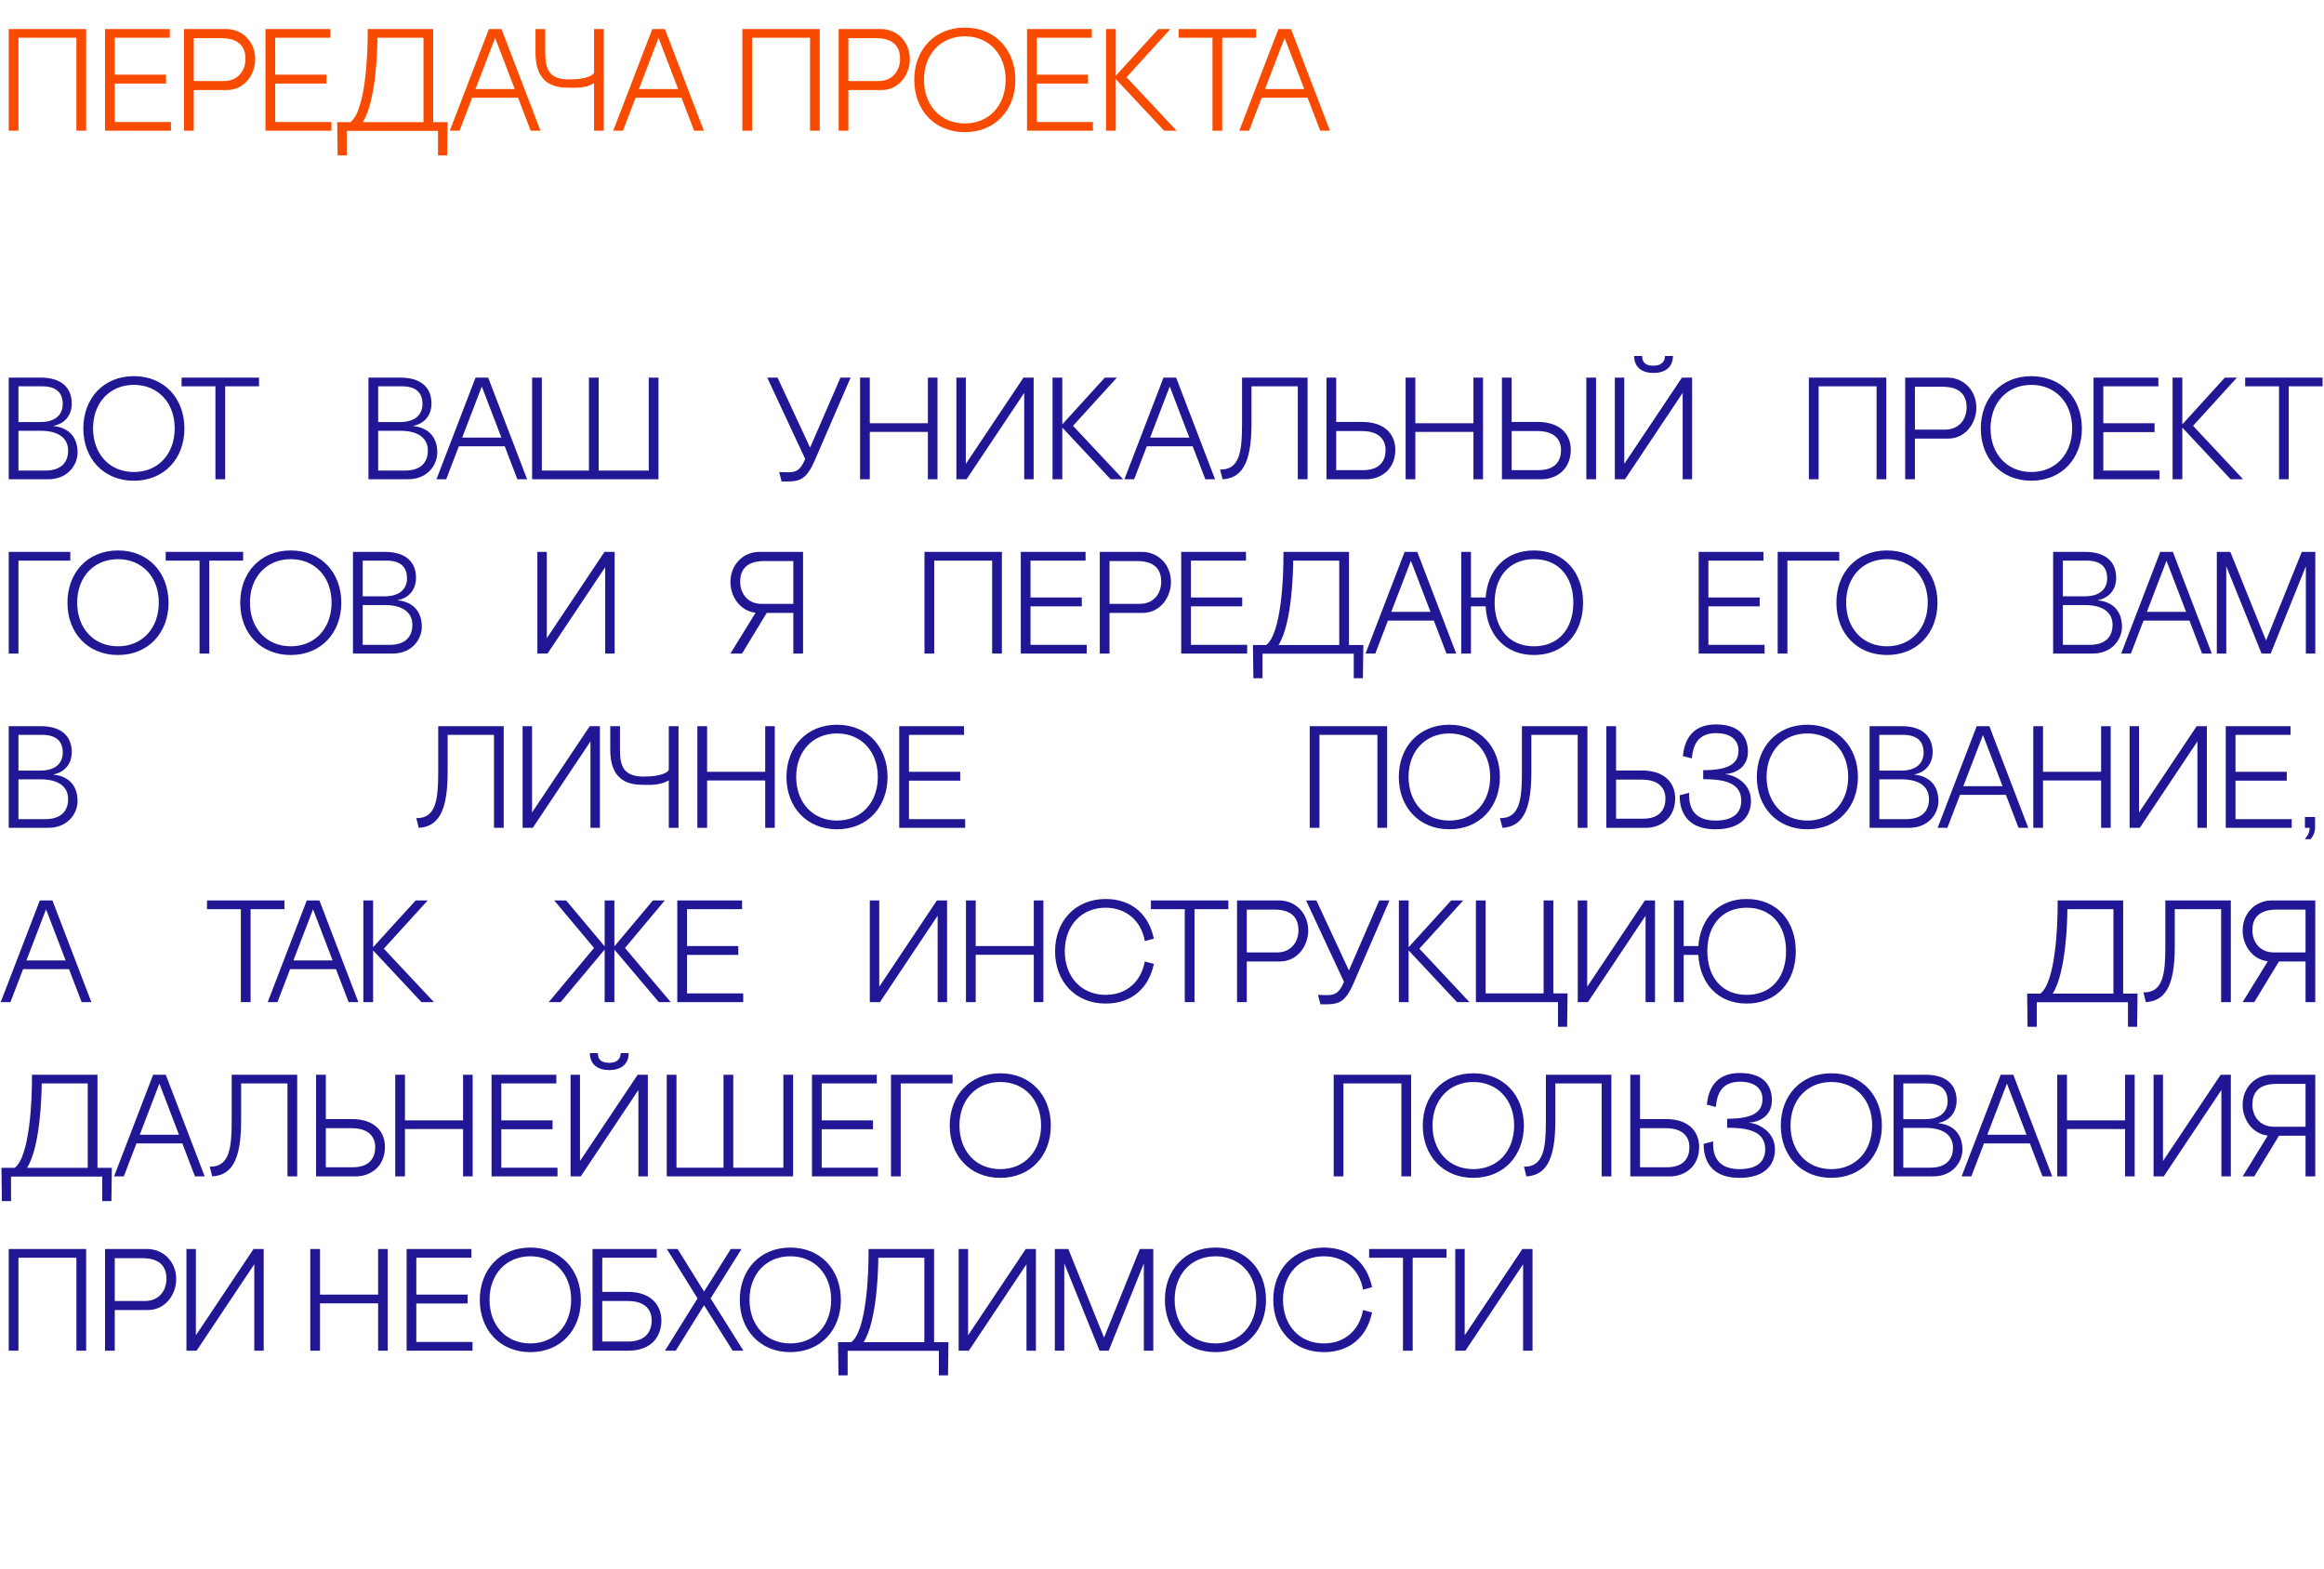 <?xml version="1.0" encoding="UTF-8"?> <svg xmlns="http://www.w3.org/2000/svg" width="160" height="108" viewBox="0 0 160 108" fill="none"> <path d="M0.6 2V9H1.27V2.6H5.26V9H5.93V2H0.6ZM7.231 2V9H11.771V8.4H7.901V5.75H11.431V5.14H7.901V2.6H11.691V2H7.231ZM15.62 6.2C16.86 6.2 17.58 5.08 17.57 4.06C17.56 2.83 16.65 2 15.58 2H12.67V9H13.34V6.2H15.62ZM15.24 2.63C16.59 2.63 16.9 3.36 16.9 4.06C16.9 4.76 16.47 5.58 15.41 5.58H13.34V2.63H15.24ZM18.276 2V9H22.816V8.4H18.946V5.75H22.476V5.14H18.946V2.6H22.736V2H18.276ZM30.155 10.7H30.785L30.815 8.41H29.825V2H25.315C25.335 3.78 25.155 7.65 24.125 8.41H23.215L23.245 10.7H23.875V9.01H30.155V10.7ZM24.975 8.41C25.905 6.96 25.985 3.29 25.985 2.6H29.155V8.41H24.975ZM36.538 9H37.208L34.528 2H33.658L30.968 9H31.638L32.508 6.73H35.668L36.538 9ZM32.738 6.13L34.088 2.61L35.438 6.13H32.738ZM40.898 4.98C40.898 5.14 40.448 5.47 39.178 5.47C37.808 5.47 37.538 4.78 37.538 3.65V2H36.868V3.6C36.858 5.22 37.578 5.98 38.888 6.03L39.178 6.04C39.718 6.06 40.398 6.04 40.898 5.73V9H41.568V2H40.898V4.98ZM47.788 9H48.458L45.778 2H44.908L42.218 9H42.888L43.758 6.73H46.918L47.788 9ZM43.988 6.13L45.338 2.61L46.688 6.13H43.988ZM51.108 2V9H51.778V2.6H55.768V9H56.438V2H51.108ZM60.689 6.2C61.929 6.2 62.649 5.08 62.639 4.06C62.629 2.83 61.719 2 60.649 2H57.739V9H58.409V6.2H60.689ZM60.309 2.63C61.659 2.63 61.969 3.36 61.969 4.06C61.969 4.76 61.539 5.58 60.479 5.58H58.409V2.63H60.309ZM62.944 5.5C62.944 7.56 64.324 9.1 66.424 9.1C68.524 9.1 69.904 7.56 69.904 5.5C69.904 3.44 68.524 1.9 66.424 1.9C64.324 1.9 62.944 3.44 62.944 5.5ZM63.614 5.49C63.614 3.73 64.764 2.5 66.424 2.5C68.084 2.5 69.234 3.73 69.234 5.49C69.234 7.25 68.104 8.5 66.424 8.5C64.744 8.5 63.614 7.25 63.614 5.49ZM70.707 2V9H75.247V8.4H71.377V5.75H74.907V5.14H71.377V2.6H75.167V2H70.707ZM77.557 5.32L80.577 2H79.747L76.817 5.22V2H76.147V9H76.817V5.44L80.147 9H81.007L77.557 5.32ZM81.145 2V2.6H83.475V9H84.145V2.6H86.475V2H81.145ZM90.893 9H91.563L88.883 2H88.013L85.323 9H85.993L86.863 6.73H90.023L90.893 9ZM87.093 6.13L88.443 2.61L89.793 6.13H87.093Z" fill="#F94B00"></path> <path d="M3.69 29.32C4.42 29.18 4.94 28.63 4.94 27.78C4.94 26.7 4.24 26 2.8 26H0.6V33H3.31C4.71 33 5.34 31.97 5.34 31.16C5.34 29.95 4.57 29.42 3.69 29.34V29.32ZM2.91 26.6C3.85 26.6 4.32 27.02 4.32 27.82C4.32 28.45 3.93 29.06 2.76 29.06H1.27V26.6H2.91ZM3.13 32.4H1.27V29.66H2.78C4.14 29.66 4.69 30.25 4.69 31.02C4.69 31.86 4.18 32.4 3.13 32.4ZM5.737 29.5C5.737 31.56 7.117 33.1 9.217 33.1C11.317 33.1 12.697 31.56 12.697 29.5C12.697 27.44 11.317 25.9 9.217 25.9C7.117 25.9 5.737 27.44 5.737 29.5ZM6.407 29.49C6.407 27.73 7.557 26.5 9.217 26.5C10.877 26.5 12.027 27.73 12.027 29.49C12.027 31.25 10.897 32.5 9.217 32.5C7.537 32.5 6.407 31.25 6.407 29.49ZM12.502 26V26.6H14.832V33H15.502V26.6H17.832V26H12.502ZM28.456 29.32C29.186 29.18 29.706 28.63 29.706 27.78C29.706 26.7 29.006 26 27.566 26H25.366V33H28.076C29.476 33 30.106 31.97 30.106 31.16C30.106 29.95 29.336 29.42 28.456 29.34V29.32ZM27.676 26.6C28.616 26.6 29.086 27.02 29.086 27.82C29.086 28.45 28.696 29.06 27.526 29.06H26.036V26.6H27.676ZM27.896 32.4H26.036V29.66H27.546C28.906 29.66 29.456 30.25 29.456 31.02C29.456 31.86 28.946 32.4 27.896 32.4ZM35.62 33H36.29L33.61 26H32.74L30.05 33H30.72L31.59 30.73H34.75L35.62 33ZM31.82 30.13L33.17 26.61L34.52 30.13H31.82ZM45.335 33V26H44.665V32.4H41.215V26H40.545V32.4H37.305V26H36.635V33H45.335ZM53.813 33.15C54.983 33.17 55.463 33.15 56.093 31.7L58.563 26H57.863L55.773 30.82L53.533 26H52.823L55.433 31.6C55.003 32.64 54.613 32.53 53.643 32.5L53.813 33.15ZM63.883 26V29.14H59.883V26H59.213V33H59.883V29.74H63.883V33H64.543V26H63.883ZM65.844 26V33H66.544L70.514 27.05V33H71.164V26H70.464L66.494 31.94V26H65.844ZM73.875 29.32L76.895 26H76.065L73.135 29.22V26H72.465V33H73.135V29.44L76.465 33H77.325L73.875 29.32ZM82.983 33H83.653L80.973 26H80.103L77.413 33H78.083L78.953 30.73H82.113L82.983 33ZM79.183 30.13L80.533 26.61L81.883 30.13H79.183ZM89.351 33H90.021V26H85.511V29.18C85.511 31.04 85.361 32.36 84.001 32.33L84.171 33C85.431 32.92 86.161 32.02 86.161 29.18V26.6H89.351V33ZM91.993 29.05V26H91.323V33H94.033C95.103 33 96.053 32.3 96.063 30.99C96.073 30.04 95.483 29.05 93.753 29.05H91.993ZM91.993 32.37V29.68H93.763C94.963 29.68 95.393 30.29 95.393 30.99C95.393 31.69 95.033 32.37 93.853 32.37H91.993ZM101.442 26V29.14H97.442V26H96.772V33H97.442V29.74H101.442V33H102.102V26H101.442ZM104.073 29.05V26H103.403V33H106.113C107.183 33 108.133 32.3 108.143 30.99C108.153 30.04 107.563 29.05 105.833 29.05H104.073ZM109.213 33H109.883V26H109.213V33ZM104.073 32.37V29.68H105.843C107.043 29.68 107.473 30.29 107.473 30.99C107.473 31.69 107.113 32.37 105.933 32.37H104.073ZM112.506 24.51C112.506 25.32 113.086 25.68 113.836 25.68C114.596 25.68 115.176 25.32 115.176 24.51H114.626C114.626 24.95 114.316 25.18 113.836 25.18C113.286 25.18 113.056 24.95 113.056 24.51H112.506ZM111.176 26V33H111.876L115.846 27.05V33H116.496V26H115.796L111.826 31.94V26H111.176ZM124.536 26V33H125.206V26.6H129.196V33H129.866V26H124.536ZM134.116 30.2C135.356 30.2 136.076 29.08 136.066 28.06C136.056 26.83 135.146 26 134.076 26H131.166V33H131.836V30.2H134.116ZM133.736 26.63C135.086 26.63 135.396 27.36 135.396 28.06C135.396 28.76 134.966 29.58 133.906 29.58H131.836V26.63H133.736ZM136.372 29.5C136.372 31.56 137.752 33.1 139.852 33.1C141.952 33.1 143.332 31.56 143.332 29.5C143.332 27.44 141.952 25.9 139.852 25.9C137.752 25.9 136.372 27.44 136.372 29.5ZM137.042 29.49C137.042 27.73 138.192 26.5 139.852 26.5C141.512 26.5 142.662 27.73 142.662 29.49C142.662 31.25 141.532 32.5 139.852 32.5C138.172 32.5 137.042 31.25 137.042 29.49ZM144.135 26V33H148.675V32.4H144.805V29.75H148.335V29.14H144.805V26.6H148.595V26H144.135ZM150.985 29.32L154.005 26H153.175L150.245 29.22V26H149.575V33H150.245V29.44L153.575 33H154.435L150.985 29.32ZM154.573 26V26.6H156.903V33H157.573V26.6H159.903V26H154.573ZM1.27 45V38.6H4.84V38H0.6V45H1.27ZM4.643 41.5C4.643 43.56 6.023 45.1 8.123 45.1C10.223 45.1 11.603 43.56 11.603 41.5C11.603 39.44 10.223 37.9 8.123 37.9C6.023 37.9 4.643 39.44 4.643 41.5ZM5.313 41.49C5.313 39.73 6.463 38.5 8.123 38.5C9.783 38.5 10.933 39.73 10.933 41.49C10.933 43.25 9.803 44.5 8.123 44.5C6.443 44.5 5.313 43.25 5.313 41.49ZM11.409 38V38.6H13.739V45H14.409V38.6H16.739V38H11.409ZM16.538 41.5C16.538 43.56 17.918 45.1 20.018 45.1C22.118 45.1 23.498 43.56 23.498 41.5C23.498 39.44 22.118 37.9 20.018 37.9C17.918 37.9 16.538 39.44 16.538 41.5ZM17.208 41.49C17.208 39.73 18.358 38.5 20.018 38.5C21.678 38.5 22.828 39.73 22.828 41.49C22.828 43.25 21.698 44.5 20.018 44.5C18.338 44.5 17.208 43.25 17.208 41.49ZM27.391 41.32C28.121 41.18 28.641 40.63 28.641 39.78C28.641 38.7 27.941 38 26.501 38H24.301V45H27.011C28.411 45 29.041 43.97 29.041 43.16C29.041 41.95 28.271 41.42 27.391 41.34V41.32ZM26.611 38.6C27.551 38.6 28.021 39.02 28.021 39.82C28.021 40.45 27.631 41.06 26.461 41.06H24.971V38.6H26.611ZM26.831 44.4H24.971V41.66H26.481C27.841 41.66 28.391 42.25 28.391 43.02C28.391 43.86 27.881 44.4 26.831 44.4ZM36.996 38V45H37.697L41.666 39.05V45H42.316V38H41.617L37.647 43.94V38H36.996ZM54.618 42.2V45H55.288V38H52.278C51.208 38 50.298 38.83 50.288 40.06C50.278 41.02 50.908 42.06 52.018 42.19L50.288 45H51.088L52.788 42.2H54.618ZM54.618 41.58H52.448C51.388 41.58 50.958 40.76 50.958 40.06C50.958 39.36 51.268 38.63 52.618 38.63H54.618V41.58ZM63.647 38V45H64.317V38.6H68.307V45H68.977V38H63.647ZM70.278 38V45H74.818V44.4H70.948V41.75H74.478V41.14H70.948V38.6H74.738V38H70.278ZM78.667 42.2C79.907 42.2 80.627 41.08 80.617 40.06C80.607 38.83 79.697 38 78.627 38H75.717V45H76.387V42.2H78.667ZM78.287 38.63C79.637 38.63 79.947 39.36 79.947 40.06C79.947 40.76 79.517 41.58 78.457 41.58H76.387V38.63H78.287ZM81.323 38V45H85.863V44.4H81.993V41.75H85.523V41.14H81.993V38.6H85.783V38H81.323ZM93.202 46.7H93.832L93.862 44.41H92.872V38H88.362C88.382 39.78 88.202 43.65 87.172 44.41H86.262L86.292 46.7H86.922V45.01H93.202V46.7ZM88.022 44.41C88.952 42.96 89.032 39.29 89.032 38.6H92.202V44.41H88.022ZM99.585 45H100.255L97.575 38H96.705L94.015 45H94.685L95.555 42.73H98.715L99.585 45ZM95.785 42.13L97.135 38.61L98.485 42.13H95.785ZM100.6 45H101.27V41.75H102.28C102.38 43.68 103.6 45.1 105.61 45.1C107.71 45.1 108.99 43.56 108.99 41.5C108.99 39.44 107.71 37.9 105.61 37.9C103.63 37.9 102.42 39.26 102.28 41.14H101.27V38H100.6V45ZM102.9 41.49C102.9 39.73 103.9 38.5 105.61 38.5C107.32 38.5 108.32 39.73 108.32 41.49C108.32 43.25 107.34 44.5 105.61 44.5C103.88 44.5 102.9 43.25 102.9 41.49ZM116.948 38V45H121.488V44.4H117.618V41.75H121.148V41.14H117.618V38.6H121.408V38H116.948ZM123.057 45V38.6H126.627V38H122.387V45H123.057ZM126.43 41.5C126.43 43.56 127.81 45.1 129.91 45.1C132.01 45.1 133.39 43.56 133.39 41.5C133.39 39.44 132.01 37.9 129.91 37.9C127.81 37.9 126.43 39.44 126.43 41.5ZM127.1 41.49C127.1 39.73 128.25 38.5 129.91 38.5C131.57 38.5 132.72 39.73 132.72 41.49C132.72 43.25 131.59 44.5 129.91 44.5C128.23 44.5 127.1 43.25 127.1 41.49ZM144.442 41.32C145.172 41.18 145.692 40.63 145.692 39.78C145.692 38.7 144.992 38 143.552 38H141.352V45H144.062C145.462 45 146.092 43.97 146.092 43.16C146.092 41.95 145.322 41.42 144.442 41.34V41.32ZM143.662 38.6C144.602 38.6 145.072 39.02 145.072 39.82C145.072 40.45 144.682 41.06 143.512 41.06H142.022V38.6H143.662ZM143.882 44.4H142.022V41.66H143.532C144.892 41.66 145.442 42.25 145.442 43.02C145.442 43.86 144.932 44.4 143.882 44.4ZM151.606 45H152.276L149.596 38H148.726L146.036 45H146.706L147.576 42.73H150.736L151.606 45ZM147.806 42.13L149.156 38.61L150.506 42.13H147.806ZM158.471 38L156.011 44.1L153.551 38H152.621V45H153.271V38.99L155.701 45H156.331L158.751 38.99V45H159.401V38H158.471ZM3.69 53.32C4.42 53.18 4.94 52.63 4.94 51.78C4.94 50.7 4.24 50 2.8 50H0.6V57H3.31C4.71 57 5.34 55.97 5.34 55.16C5.34 53.95 4.57 53.42 3.69 53.34V53.32ZM2.91 50.6C3.85 50.6 4.32 51.02 4.32 51.82C4.32 52.45 3.93 53.06 2.76 53.06H1.27V50.6H2.91ZM3.13 56.4H1.27V53.66H2.78C4.14 53.66 4.69 54.25 4.69 55.02C4.69 55.86 4.18 56.4 3.13 56.4ZM34.009 57H34.679V50H30.169V53.18C30.169 55.04 30.019 56.36 28.659 56.33L28.829 57C30.089 56.92 30.819 56.02 30.819 53.18V50.6H34.009V57ZM35.981 50V57H36.681L40.651 51.05V57H41.301V50H40.601L36.631 55.94V50H35.981ZM46.044 52.98C46.044 53.14 45.594 53.47 44.324 53.47C42.954 53.47 42.684 52.78 42.684 51.65V50H42.014V51.6C42.004 53.22 42.724 53.98 44.034 54.03L44.324 54.04C44.864 54.06 45.544 54.04 46.044 53.73V57H46.714V50H46.044V52.98ZM52.682 50V53.14H48.682V50H48.012V57H48.682V53.74H52.682V57H53.342V50H52.682ZM54.145 53.5C54.145 55.56 55.525 57.1 57.625 57.1C59.725 57.1 61.105 55.56 61.105 53.5C61.105 51.44 59.725 49.9 57.625 49.9C55.525 49.9 54.145 51.44 54.145 53.5ZM54.815 53.49C54.815 51.73 55.965 50.5 57.625 50.5C59.285 50.5 60.435 51.73 60.435 53.49C60.435 55.25 59.305 56.5 57.625 56.5C55.945 56.5 54.815 55.25 54.815 53.49ZM61.909 50V57H66.449V56.4H62.579V53.75H66.109V53.14H62.579V50.6H66.369V50H61.909ZM90.17 50V57H90.84V50.6H94.83V57H95.5V50H90.17ZM96.303 53.5C96.303 55.56 97.683 57.1 99.784 57.1C101.884 57.1 103.264 55.56 103.264 53.5C103.264 51.44 101.884 49.9 99.784 49.9C97.683 49.9 96.303 51.44 96.303 53.5ZM96.974 53.49C96.974 51.73 98.124 50.5 99.784 50.5C101.444 50.5 102.594 51.73 102.594 53.49C102.594 55.25 101.464 56.5 99.784 56.5C98.103 56.5 96.974 55.25 96.974 53.49ZM108.619 57H109.289V50H104.779V53.18C104.779 55.04 104.629 56.36 103.269 56.33L103.439 57C104.699 56.92 105.429 56.02 105.429 53.18V50.6H108.619V57ZM111.26 53.05V50H110.59V57H113.3C114.37 57 115.32 56.3 115.33 54.99C115.34 54.04 114.75 53.05 113.02 53.05H111.26ZM111.26 56.37V53.68H113.03C114.23 53.68 114.66 54.29 114.66 54.99C114.66 55.69 114.3 56.37 113.12 56.37H111.26ZM118.799 53.29C119.289 53.28 120.339 52.95 120.339 51.76C120.339 50.95 119.969 49.88 118.129 49.88C116.329 49.88 115.949 51.18 115.859 52.06L116.479 52.22C116.539 51.53 116.749 50.48 118.139 50.48C119.209 50.48 119.699 51 119.689 51.7C119.679 52.63 118.929 53.03 117.259 53.03V53.65C118.539 53.65 119.879 53.82 119.879 55.13C119.879 55.79 119.529 56.5 118.109 56.5C116.219 56.5 116.289 55.03 116.289 54.59L115.639 54.76C115.639 55.32 115.729 57.1 118.109 57.1C119.779 57.1 120.549 56.26 120.549 55.15C120.549 53.71 119.079 53.31 118.799 53.31V53.29ZM120.952 53.5C120.952 55.56 122.332 57.1 124.432 57.1C126.532 57.1 127.912 55.56 127.912 53.5C127.912 51.44 126.532 49.9 124.432 49.9C122.332 49.9 120.952 51.44 120.952 53.5ZM121.622 53.49C121.622 51.73 122.772 50.5 124.432 50.5C126.092 50.5 127.242 51.73 127.242 53.49C127.242 55.25 126.112 56.5 124.432 56.5C122.752 56.5 121.622 55.25 121.622 53.49ZM131.805 53.32C132.535 53.18 133.055 52.63 133.055 51.78C133.055 50.7 132.355 50 130.915 50H128.715V57H131.425C132.825 57 133.455 55.97 133.455 55.16C133.455 53.95 132.685 53.42 131.805 53.34V53.32ZM131.025 50.6C131.965 50.6 132.435 51.02 132.435 51.82C132.435 52.45 132.045 53.06 130.875 53.06H129.385V50.6H131.025ZM131.245 56.4H129.385V53.66H130.895C132.255 53.66 132.805 54.25 132.805 55.02C132.805 55.86 132.295 56.4 131.245 56.4ZM138.97 57H139.64L136.96 50H136.09L133.4 57H134.07L134.94 54.73H138.1L138.97 57ZM135.17 54.13L136.52 50.61L137.87 54.13H135.17ZM144.655 50V53.14H140.655V50H139.985V57H140.655V53.74H144.655V57H145.315V50H144.655ZM146.616 50V57H147.316L151.286 51.05V57H151.936V50H151.236L147.266 55.94V50H146.616ZM153.237 50V57H157.777V56.4H153.907V53.75H157.437V53.14H153.907V50.6H157.697V50H153.237ZM158.676 57.78H159.076C159.076 57.78 159.386 57.45 159.386 57V56.25H158.686V57H159.016C159.016 57.45 158.676 57.77 158.676 57.78ZM5.62 69H6.29L3.61 62H2.74L0.05 69H0.72L1.59 66.73H4.75L5.62 69ZM1.82 66.13L3.17 62.61L4.52 66.13H1.82ZM14.252 62V62.6H16.582V69H17.252V62.6H19.582V62H14.252ZM24.001 69H24.671L21.991 62H21.121L18.431 69H19.101L19.971 66.73H23.131L24.001 69ZM20.201 66.13L21.551 62.61L22.901 66.13H20.201ZM26.426 65.32L29.446 62H28.616L25.686 65.22V62H25.016V69H25.686V65.44L29.016 69H29.876L26.426 65.32ZM43.029 65.27L45.769 62H44.949L42.298 65.16V62H41.629V65.16L38.978 62H38.158L40.898 65.27L37.779 69H38.599L41.629 65.38V69H42.298V65.38L45.358 69H46.178L43.029 65.27ZM46.629 62V69H51.169V68.4H47.299V65.75H50.829V65.14H47.299V62.6H51.089V62H46.629ZM59.883 62V69H60.583L64.553 63.05V69H65.203V62H64.503L60.533 67.94V62H59.883ZM71.174 62V65.14H67.174V62H66.504V69H67.174V65.74H71.174V69H71.834V62H71.174ZM78.817 66.2C78.567 67.57 77.578 68.5 76.118 68.5C74.438 68.5 73.308 67.25 73.308 65.49C73.308 63.73 74.457 62.5 76.118 62.5C77.547 62.5 78.578 63.42 78.817 64.8L79.438 64.63C79.108 63.02 77.968 61.9 76.118 61.9C74.017 61.9 72.638 63.44 72.638 65.5C72.638 67.56 74.017 69.1 76.118 69.1C77.968 69.1 79.108 67.98 79.438 66.37L78.817 66.2ZM79.237 62V62.6H81.567V69H82.237V62.6H84.567V62H79.237ZM88.116 66.2C89.356 66.2 90.076 65.08 90.066 64.06C90.056 62.83 89.146 62 88.076 62H85.166V69H85.836V66.2H88.116ZM87.736 62.63C89.086 62.63 89.396 63.36 89.396 64.06C89.396 64.76 88.966 65.58 87.906 65.58H85.836V62.63H87.736ZM90.909 69.15C92.079 69.17 92.559 69.15 93.189 67.7L95.659 62H94.959L92.869 66.82L90.629 62H89.919L92.529 67.6C92.099 68.64 91.709 68.53 90.739 68.5L90.909 69.15ZM97.719 65.32L100.739 62H99.909L96.979 65.22V62H96.309V69H96.979V65.44L100.309 69H101.169L97.719 65.32ZM106.942 68.4V62H106.272V68.4H102.282V62H101.612V69H107.262V70.7H107.892L107.922 68.4H106.942ZM108.623 62V69H109.323L113.293 63.05V69H113.943V62H113.243L109.273 67.94V62H108.623ZM115.245 69H115.915V65.75H116.925C117.025 67.68 118.245 69.1 120.255 69.1C122.355 69.1 123.635 67.56 123.635 65.5C123.635 63.44 122.355 61.9 120.255 61.9C118.275 61.9 117.065 63.26 116.925 65.14H115.915V62H115.245V69ZM117.545 65.49C117.545 63.73 118.545 62.5 120.255 62.5C121.965 62.5 122.965 63.73 122.965 65.49C122.965 67.25 121.985 68.5 120.255 68.5C118.525 68.5 117.545 67.25 117.545 65.49ZM146.503 70.7H147.133L147.163 68.41H146.173V62H141.663C141.683 63.78 141.503 67.65 140.473 68.41H139.563L139.593 70.7H140.223V69.01H146.503V70.7ZM141.323 68.41C142.253 66.96 142.333 63.29 142.333 62.6H145.503V68.41H141.323ZM152.916 69H153.586V62H149.076V65.18C149.076 67.04 148.926 68.36 147.566 68.33L147.736 69C148.996 68.92 149.726 68.02 149.726 65.18V62.6H152.916V69ZM158.729 66.2V69H159.399V62H156.389C155.319 62 154.409 62.83 154.399 64.06C154.389 65.02 155.019 66.06 156.129 66.19L154.399 69H155.199L156.899 66.2H158.729ZM158.729 65.58H156.559C155.499 65.58 155.069 64.76 155.069 64.06C155.069 63.36 155.379 62.63 156.729 62.63H158.729V65.58ZM7.04 82.7H7.67L7.7 80.41H6.71V74H2.2C2.22 75.78 2.04 79.65 1.01 80.41H0.1L0.13 82.7H0.76V81.01H7.04V82.7ZM1.86 80.41C2.79 78.96 2.87 75.29 2.87 74.6H6.04V80.41H1.86ZM13.423 81H14.093L11.413 74H10.543L7.853 81H8.523L9.393 78.73H12.553L13.423 81ZM9.623 78.13L10.973 74.61L12.323 78.13H9.623ZM19.791 81H20.461V74H15.951V77.18C15.951 79.04 15.801 80.36 14.441 80.33L14.611 81C15.871 80.92 16.601 80.02 16.601 77.18V74.6H19.791V81ZM22.432 77.05V74H21.762V81H24.472C25.542 81 26.492 80.3 26.502 78.99C26.512 78.04 25.922 77.05 24.192 77.05H22.432ZM22.432 80.37V77.68H24.202C25.402 77.68 25.832 78.29 25.832 78.99C25.832 79.69 25.472 80.37 24.292 80.37H22.432ZM31.881 74V77.14H27.881V74H27.211V81H27.881V77.74H31.881V81H32.541V74H31.881ZM33.842 74V81H38.382V80.4H34.512V77.75H38.042V77.14H34.512V74.6H38.302V74H33.842ZM40.612 72.51C40.612 73.32 41.192 73.68 41.942 73.68C42.702 73.68 43.282 73.32 43.282 72.51H42.732C42.732 72.95 42.422 73.18 41.942 73.18C41.392 73.18 41.162 72.95 41.162 72.51H40.612ZM39.282 74V81H39.982L43.952 75.05V81H44.602V74H43.902L39.932 79.94V74H39.282ZM54.603 81V74H53.933V80.4H50.483V74H49.813V80.4H46.573V74H45.903V81H54.603ZM55.903 74V81H60.443V80.4H56.573V77.75H60.103V77.14H56.573V74.6H60.363V74H55.903ZM62.012 81V74.6H65.582V74H61.342V81H62.012ZM65.385 77.5C65.385 79.56 66.766 81.1 68.865 81.1C70.966 81.1 72.346 79.56 72.346 77.5C72.346 75.44 70.966 73.9 68.865 73.9C66.766 73.9 65.385 75.44 65.385 77.5ZM66.055 77.49C66.055 75.73 67.206 74.5 68.865 74.5C70.525 74.5 71.675 75.73 71.675 77.49C71.675 79.25 70.546 80.5 68.865 80.5C67.186 80.5 66.055 79.25 66.055 77.49ZM91.821 74V81H92.491V74.6H96.481V81H97.151V74H91.821ZM97.954 77.5C97.954 79.56 99.334 81.1 101.434 81.1C103.534 81.1 104.914 79.56 104.914 77.5C104.914 75.44 103.534 73.9 101.434 73.9C99.334 73.9 97.954 75.44 97.954 77.5ZM98.624 77.49C98.624 75.73 99.774 74.5 101.434 74.5C103.094 74.5 104.244 75.73 104.244 77.49C104.244 79.25 103.114 80.5 101.434 80.5C99.754 80.5 98.624 79.25 98.624 77.49ZM110.269 81H110.939V74H106.429V77.18C106.429 79.04 106.279 80.36 104.919 80.33L105.089 81C106.349 80.92 107.079 80.02 107.079 77.18V74.6H110.269V81ZM112.911 77.05V74H112.241V81H114.951C116.021 81 116.971 80.3 116.981 78.99C116.991 78.04 116.401 77.05 114.671 77.05H112.911ZM112.911 80.37V77.68H114.681C115.881 77.68 116.311 78.29 116.311 78.99C116.311 79.69 115.951 80.37 114.771 80.37H112.911ZM120.45 77.29C120.94 77.28 121.99 76.95 121.99 75.76C121.99 74.95 121.62 73.88 119.78 73.88C117.98 73.88 117.6 75.18 117.51 76.06L118.13 76.22C118.19 75.53 118.4 74.48 119.79 74.48C120.86 74.48 121.35 75 121.34 75.7C121.33 76.63 120.58 77.03 118.91 77.03V77.65C120.19 77.65 121.53 77.82 121.53 79.13C121.53 79.79 121.18 80.5 119.76 80.5C117.87 80.5 117.94 79.03 117.94 78.59L117.29 78.76C117.29 79.32 117.38 81.1 119.76 81.1C121.43 81.1 122.2 80.26 122.2 79.15C122.2 77.71 120.73 77.31 120.45 77.31V77.29ZM122.602 77.5C122.602 79.56 123.982 81.1 126.082 81.1C128.182 81.1 129.562 79.56 129.562 77.5C129.562 75.44 128.182 73.9 126.082 73.9C123.982 73.9 122.602 75.44 122.602 77.5ZM123.272 77.49C123.272 75.73 124.422 74.5 126.082 74.5C127.742 74.5 128.892 75.73 128.892 77.49C128.892 79.25 127.762 80.5 126.082 80.5C124.402 80.5 123.272 79.25 123.272 77.49ZM133.456 77.32C134.186 77.18 134.706 76.63 134.706 75.78C134.706 74.7 134.006 74 132.566 74H130.366V81H133.076C134.476 81 135.106 79.97 135.106 79.16C135.106 77.95 134.336 77.42 133.456 77.34V77.32ZM132.676 74.6C133.616 74.6 134.086 75.02 134.086 75.82C134.086 76.45 133.696 77.06 132.526 77.06H131.036V74.6H132.676ZM132.896 80.4H131.036V77.66H132.546C133.906 77.66 134.456 78.25 134.456 79.02C134.456 79.86 133.946 80.4 132.896 80.4ZM140.62 81H141.29L138.61 74H137.74L135.05 81H135.72L136.59 78.73H139.75L140.62 81ZM136.82 78.13L138.17 74.61L139.52 78.13H136.82ZM146.305 74V77.14H142.305V74H141.635V81H142.305V77.74H146.305V81H146.965V74H146.305ZM148.266 74V81H148.966L152.936 75.05V81H153.586V74H152.886L148.916 79.94V74H148.266ZM158.729 78.2V81H159.399V74H156.389C155.319 74 154.409 74.83 154.399 76.06C154.389 77.02 155.019 78.06 156.129 78.19L154.399 81H155.199L156.899 78.2H158.729ZM158.729 77.58H156.559C155.499 77.58 155.069 76.76 155.069 76.06C155.069 75.36 155.379 74.63 156.729 74.63H158.729V77.58ZM0.6 86V93H1.27V86.6H5.26V93H5.93V86H0.6ZM10.181 90.2C11.421 90.2 12.141 89.08 12.131 88.06C12.121 86.83 11.211 86 10.141 86H7.231V93H7.901V90.2H10.181ZM9.801 86.63C11.151 86.63 11.461 87.36 11.461 88.06C11.461 88.76 11.031 89.58 9.971 89.58H7.901V86.63H9.801ZM12.836 86V93H13.536L17.506 87.05V93H18.156V86H17.456L13.486 91.94V86H12.836ZM26.032 86V89.14H22.032V86H21.362V93H22.032V89.74H26.032V93H26.692V86H26.032ZM27.993 86V93H32.533V92.4H28.663V89.75H32.193V89.14H28.663V86.6H32.453V86H27.993ZM33.032 89.5C33.032 91.56 34.412 93.1 36.512 93.1C38.612 93.1 39.992 91.56 39.992 89.5C39.992 87.44 38.612 85.9 36.512 85.9C34.412 85.9 33.032 87.44 33.032 89.5ZM33.702 89.49C33.702 87.73 34.852 86.5 36.512 86.5C38.172 86.5 39.322 87.73 39.322 89.49C39.322 91.25 38.192 92.5 36.512 92.5C34.832 92.5 33.702 91.25 33.702 89.49ZM41.465 88.95V86.6H45.215V86H40.795V93H43.235C44.955 93 45.535 91.93 45.535 90.91C45.535 90.01 44.955 88.95 43.225 88.95H41.465ZM41.465 92.37V89.58H43.235C44.435 89.58 44.865 90.21 44.865 90.91C44.865 91.7 44.435 92.37 43.235 92.37H41.465ZM50.312 86L48.472 88.93L46.652 86H45.912L48.022 89.4L45.782 93H46.522L48.472 89.87L50.442 93H51.182L48.922 89.4L51.052 86H50.312ZM50.932 89.5C50.932 91.56 52.312 93.1 54.412 93.1C56.512 93.1 57.892 91.56 57.892 89.5C57.892 87.44 56.512 85.9 54.412 85.9C52.312 85.9 50.932 87.44 50.932 89.5ZM51.602 89.49C51.602 87.73 52.752 86.5 54.412 86.5C56.072 86.5 57.222 87.73 57.222 89.49C57.222 91.25 56.092 92.5 54.412 92.5C52.732 92.5 51.602 91.25 51.602 89.49ZM64.638 94.7H65.268L65.298 92.41H64.308V86H59.798C59.818 87.78 59.638 91.65 58.608 92.41H57.698L57.728 94.7H58.358V93.01H64.638V94.7ZM59.458 92.41C60.388 90.96 60.468 87.29 60.468 86.6H63.638V92.41H59.458ZM66 86V93H66.7L70.67 87.05V93H71.32V86H70.62L66.65 91.94V86H66ZM78.472 86L76.011 92.1L73.552 86H72.621V93H73.272V86.99L75.701 93H76.332L78.751 86.99V93H79.401V86H78.472ZM80.2 89.5C80.2 91.56 81.58 93.1 83.68 93.1C85.78 93.1 87.16 91.56 87.16 89.5C87.16 87.44 85.78 85.9 83.68 85.9C81.58 85.9 80.2 87.44 80.2 89.5ZM80.87 89.49C80.87 87.73 82.02 86.5 83.68 86.5C85.34 86.5 86.49 87.73 86.49 89.49C86.49 91.25 85.36 92.5 83.68 92.5C82 92.5 80.87 91.25 80.87 89.49ZM93.841 90.2C93.591 91.57 92.601 92.5 91.141 92.5C89.461 92.5 88.331 91.25 88.331 89.49C88.331 87.73 89.481 86.5 91.141 86.5C92.571 86.5 93.601 87.42 93.841 88.8L94.461 88.63C94.131 87.02 92.991 85.9 91.141 85.9C89.041 85.9 87.661 87.44 87.661 89.5C87.661 91.56 89.041 93.1 91.141 93.1C92.991 93.1 94.131 91.98 94.461 90.37L93.841 90.2ZM94.26 86V86.6H96.59V93H97.26V86.6H99.59V86H94.26ZM100.19 86V93H100.89L104.86 87.05V93H105.51V86H104.81L100.84 91.94V86H100.19Z" fill="#211795"></path> </svg> 